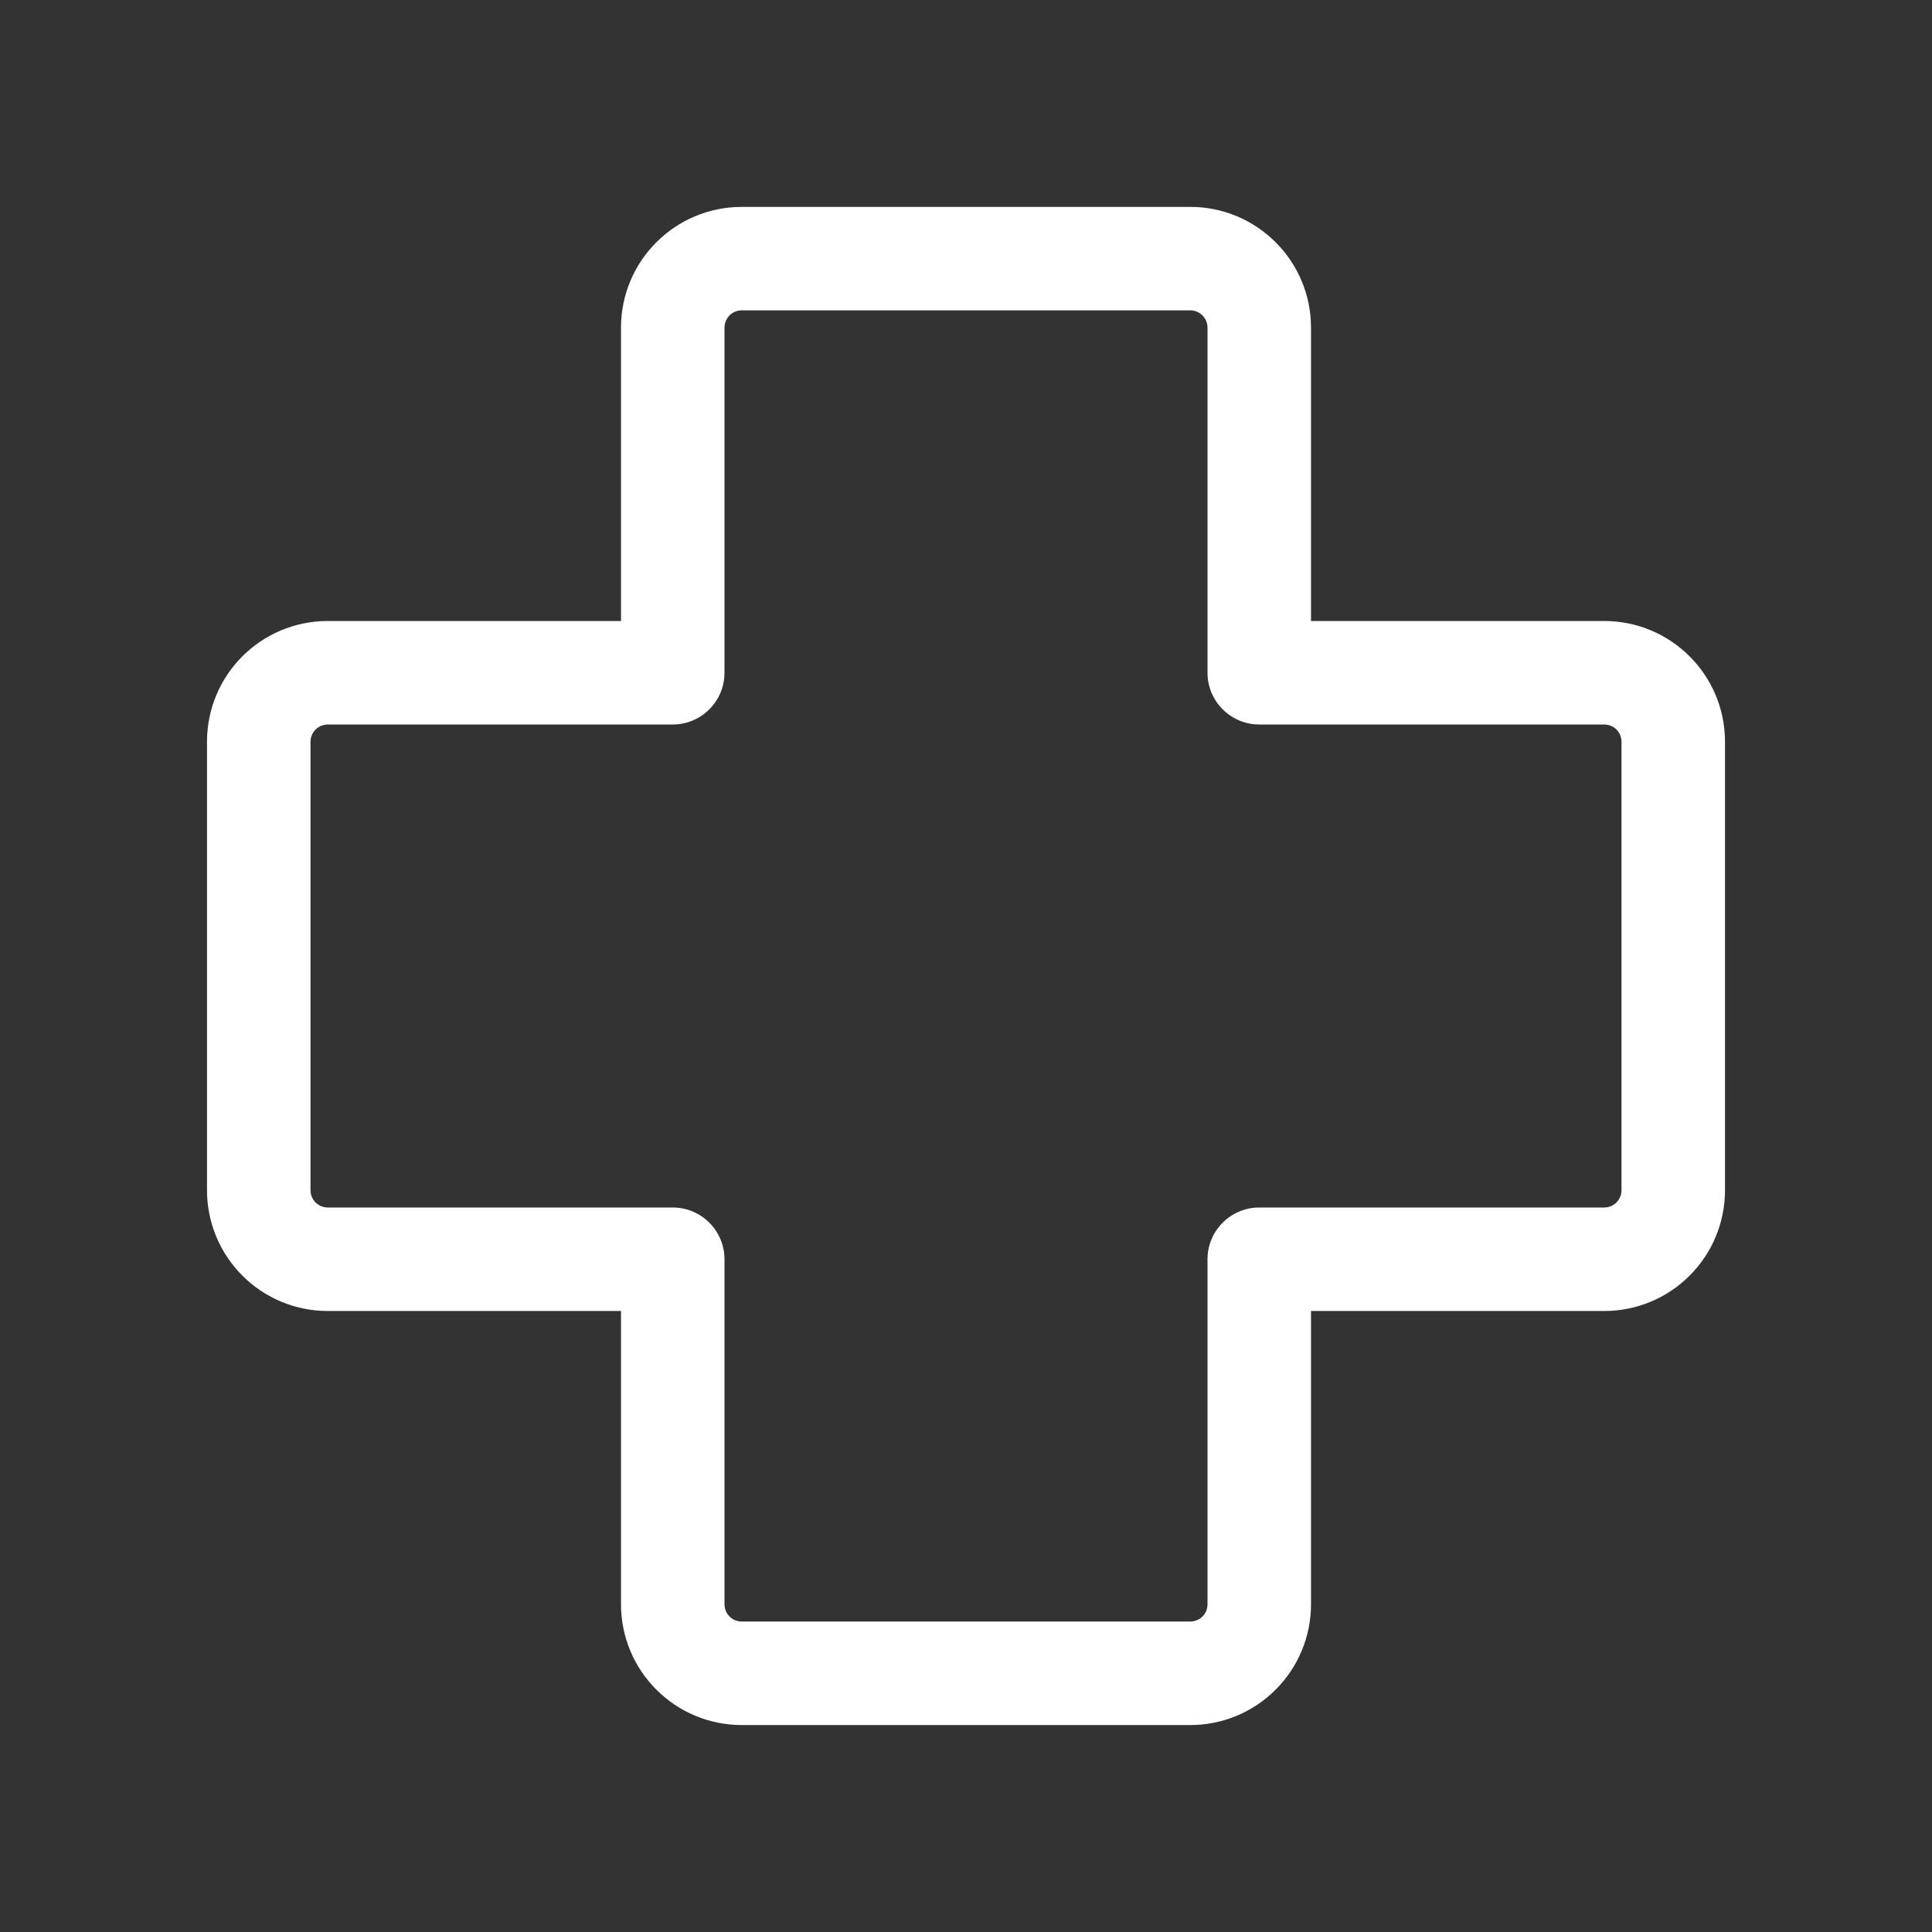 <svg width="35" height="35" viewBox="0 0 35 35" fill="none" xmlns="http://www.w3.org/2000/svg">
<rect x="0" y="0" width="35" height="35" fill="#333333" stroke="none"/>
<path d="M13.438 5.622C13.355 5.622 13.275 5.655 13.216 5.714C13.158 5.773 13.125 5.852 13.125 5.935V12.188C13.125 12.436 13.026 12.675 12.85 12.85C12.675 13.026 12.436 13.125 12.188 13.125H5.938C5.855 13.125 5.775 13.158 5.717 13.216C5.658 13.275 5.625 13.355 5.625 13.438V21.562C5.625 21.735 5.765 21.875 5.938 21.875H12.188C12.436 21.875 12.675 21.974 12.85 22.15C13.026 22.325 13.125 22.564 13.125 22.812V29.064C13.125 29.236 13.265 29.376 13.438 29.376H21.562C21.645 29.376 21.725 29.343 21.784 29.285C21.842 29.226 21.875 29.147 21.875 29.064V22.812C21.875 22.564 21.974 22.325 22.15 22.15C22.325 21.974 22.564 21.875 22.812 21.875H29.062C29.145 21.875 29.225 21.842 29.284 21.784C29.342 21.725 29.375 21.645 29.375 21.562V13.438C29.375 13.355 29.342 13.275 29.284 13.216C29.225 13.158 29.145 13.125 29.062 13.125H22.812C22.564 13.125 22.325 13.026 22.15 12.85C21.974 12.675 21.875 12.436 21.875 12.188V5.935C21.875 5.852 21.842 5.773 21.784 5.714C21.725 5.655 21.645 5.622 21.562 5.622H13.438ZM11.25 5.935C11.25 4.728 12.23 3.748 13.438 3.748H21.562C22.77 3.748 23.75 4.728 23.75 5.935V11.25H29.062C30.27 11.25 31.25 12.229 31.25 13.438V21.562C31.25 22.143 31.02 22.699 30.609 23.109C30.199 23.52 29.643 23.75 29.062 23.75H23.75V29.064C23.75 29.644 23.52 30.2 23.109 30.61C22.699 31.021 22.143 31.251 21.562 31.251H13.438C12.857 31.251 12.301 31.021 11.891 30.61C11.48 30.2 11.25 29.644 11.25 29.064V23.75H5.938C5.357 23.75 4.801 23.52 4.391 23.109C3.98 22.699 3.75 22.143 3.75 21.562V13.438C3.75 12.227 4.73 11.25 5.938 11.25H11.25V5.935Z" fill="white"/>
</svg>
